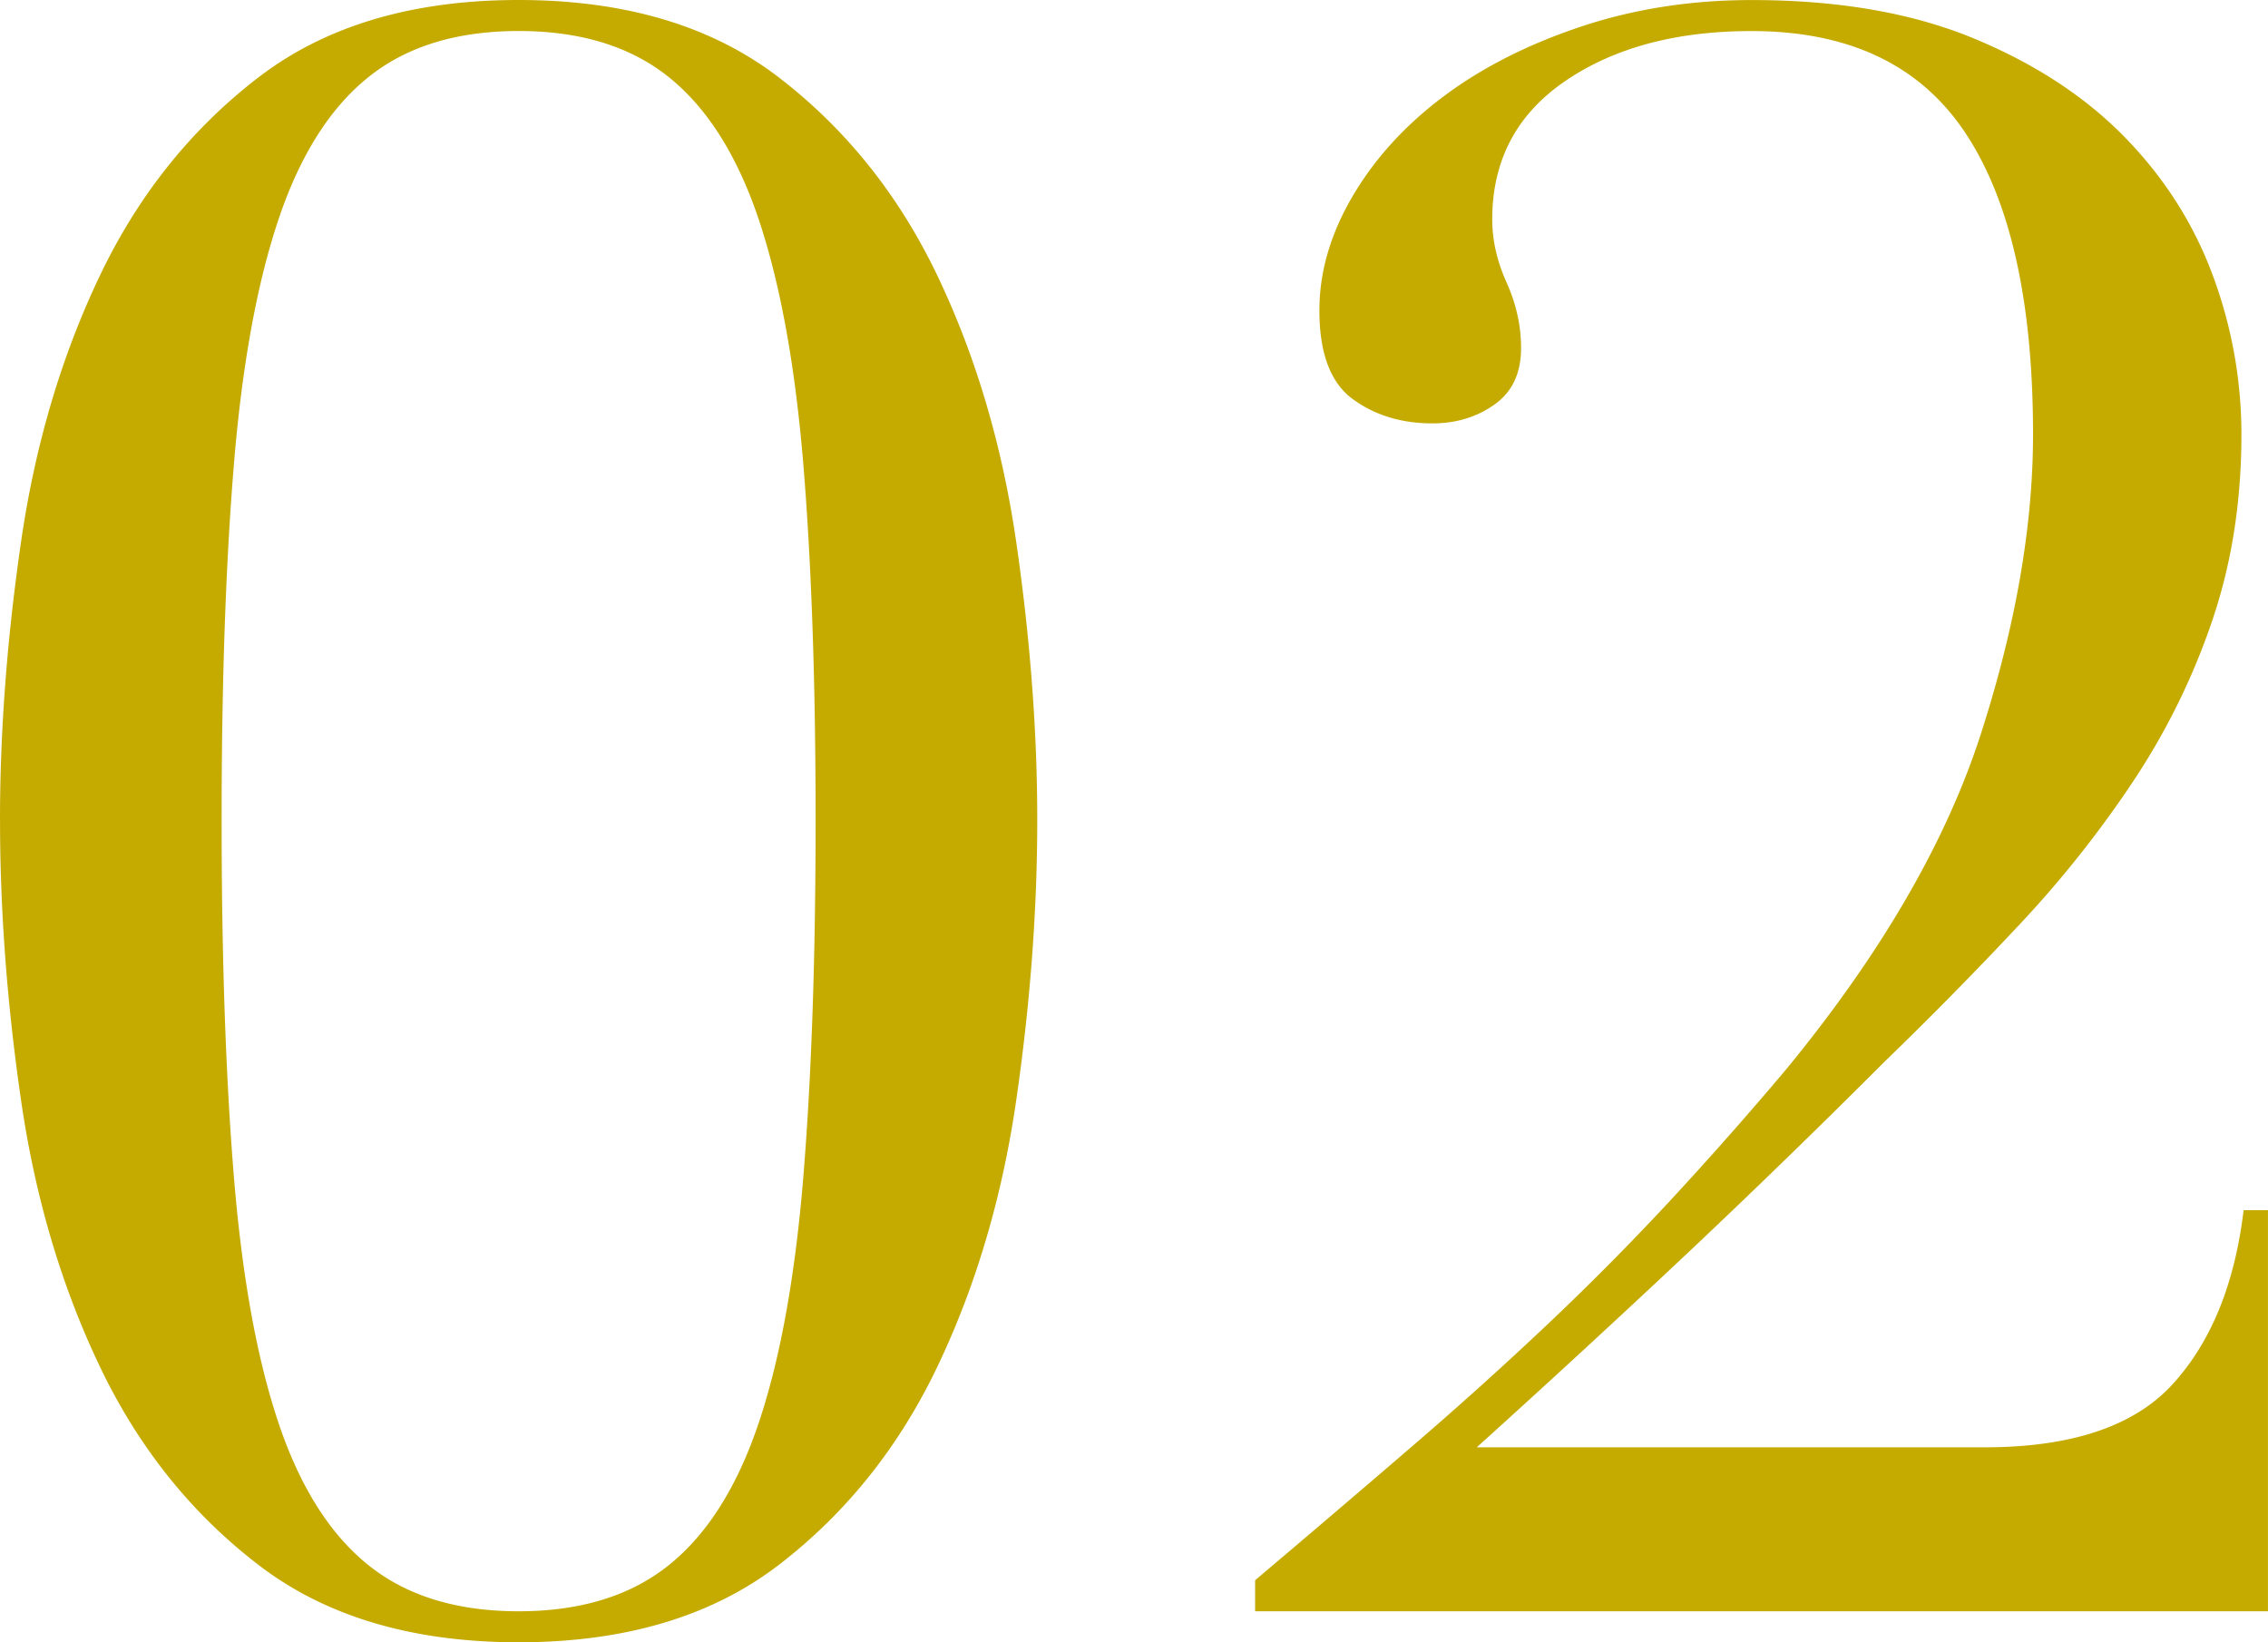 <svg id="_レイヤー_2" data-name="レイヤー 2" xmlns="http://www.w3.org/2000/svg" viewBox="0 0 81.479 59.001"><defs><style>.cls-1{fill:#c5ab00;stroke-width:0}</style></defs><g id="FEATURE"><path class="cls-1" d="M0 29.461c0-3.185.251-6.516.756-9.993.504-3.476 1.446-6.661 2.827-9.555C4.963 7.02 6.86 4.645 9.276 2.787 11.691.929 14.81 0 18.632 0s6.94.929 9.356 2.787c2.415 1.859 4.312 4.234 5.693 7.126 1.38 2.894 2.321 6.079 2.827 9.555.504 3.478.756 6.808.756 9.993 0 3.238-.252 6.596-.756 10.072-.505 3.478-1.447 6.663-2.827 9.555-1.381 2.894-3.278 5.269-5.693 7.126-2.416 1.857-5.534 2.787-9.356 2.787s-6.941-.929-9.355-2.787c-2.417-1.857-4.313-4.232-5.693-7.126-1.381-2.893-2.323-6.078-2.827-9.555-.505-3.476-.756-6.834-.756-10.072Zm7.962 0c0 4.937.146 9.197.438 12.78.291 3.583.822 6.529 1.592 8.838.769 2.309 1.844 4.021 3.225 5.136 1.379 1.115 3.185 1.672 5.414 1.672s4.034-.557 5.415-1.672c1.38-1.115 2.455-2.827 3.225-5.136.769-2.309 1.3-5.255 1.592-8.838.291-3.583.438-7.843.438-12.78s-.147-9.183-.438-12.74c-.292-3.556-.824-6.49-1.592-8.799-.771-2.309-1.845-4.021-3.225-5.136-1.381-1.115-3.185-1.672-5.415-1.672s-4.035.557-5.414 1.672c-1.381 1.115-2.456 2.827-3.225 5.136-.77 2.309-1.301 5.243-1.592 8.799-.292 3.557-.438 7.803-.438 12.74ZM81.479 57.887H45.091v-1.115c2.07-1.751 3.967-3.37 5.693-4.857a137.902 137.902 0 0 0 4.857-4.379 96.667 96.667 0 0 0 4.339-4.379 132.772 132.772 0 0 0 4.22-4.777c3.396-4.141 5.719-8.148 6.967-12.023 1.247-3.874 1.871-7.457 1.871-10.749 0-4.778-.81-8.387-2.429-10.829-1.62-2.441-4.18-3.663-7.684-3.663-2.708 0-4.937.597-6.688 1.792-1.752 1.194-2.628 2.854-2.628 4.977 0 .744.172 1.5.518 2.269.345.77.518 1.553.518 2.349 0 .903-.318 1.58-.955 2.03-.637.452-1.381.677-2.229.677-1.115 0-2.07-.291-2.867-.876-.796-.583-1.194-1.645-1.194-3.185 0-1.38.398-2.747 1.194-4.101.796-1.354 1.884-2.548 3.265-3.583 1.38-1.035 3.026-1.871 4.937-2.508C58.707.32 60.75.002 62.927.002c3.078 0 5.719.452 7.922 1.354 2.202.903 4.021 2.084 5.455 3.543 1.433 1.461 2.494 3.119 3.185 4.977a16.373 16.373 0 0 1 1.035 5.733c0 2.389-.346 4.605-1.035 6.648a24.78 24.78 0 0 1-2.827 5.773 39.303 39.303 0 0 1-4.101 5.175 141.073 141.073 0 0 1-4.857 4.937 334.204 334.204 0 0 1-7.047 6.848 500.56 500.56 0 0 1-7.604 7.007h18.234c3.131 0 5.387-.756 6.768-2.27 1.38-1.513 2.229-3.595 2.548-6.25h.875v14.412Z"/></g></svg>